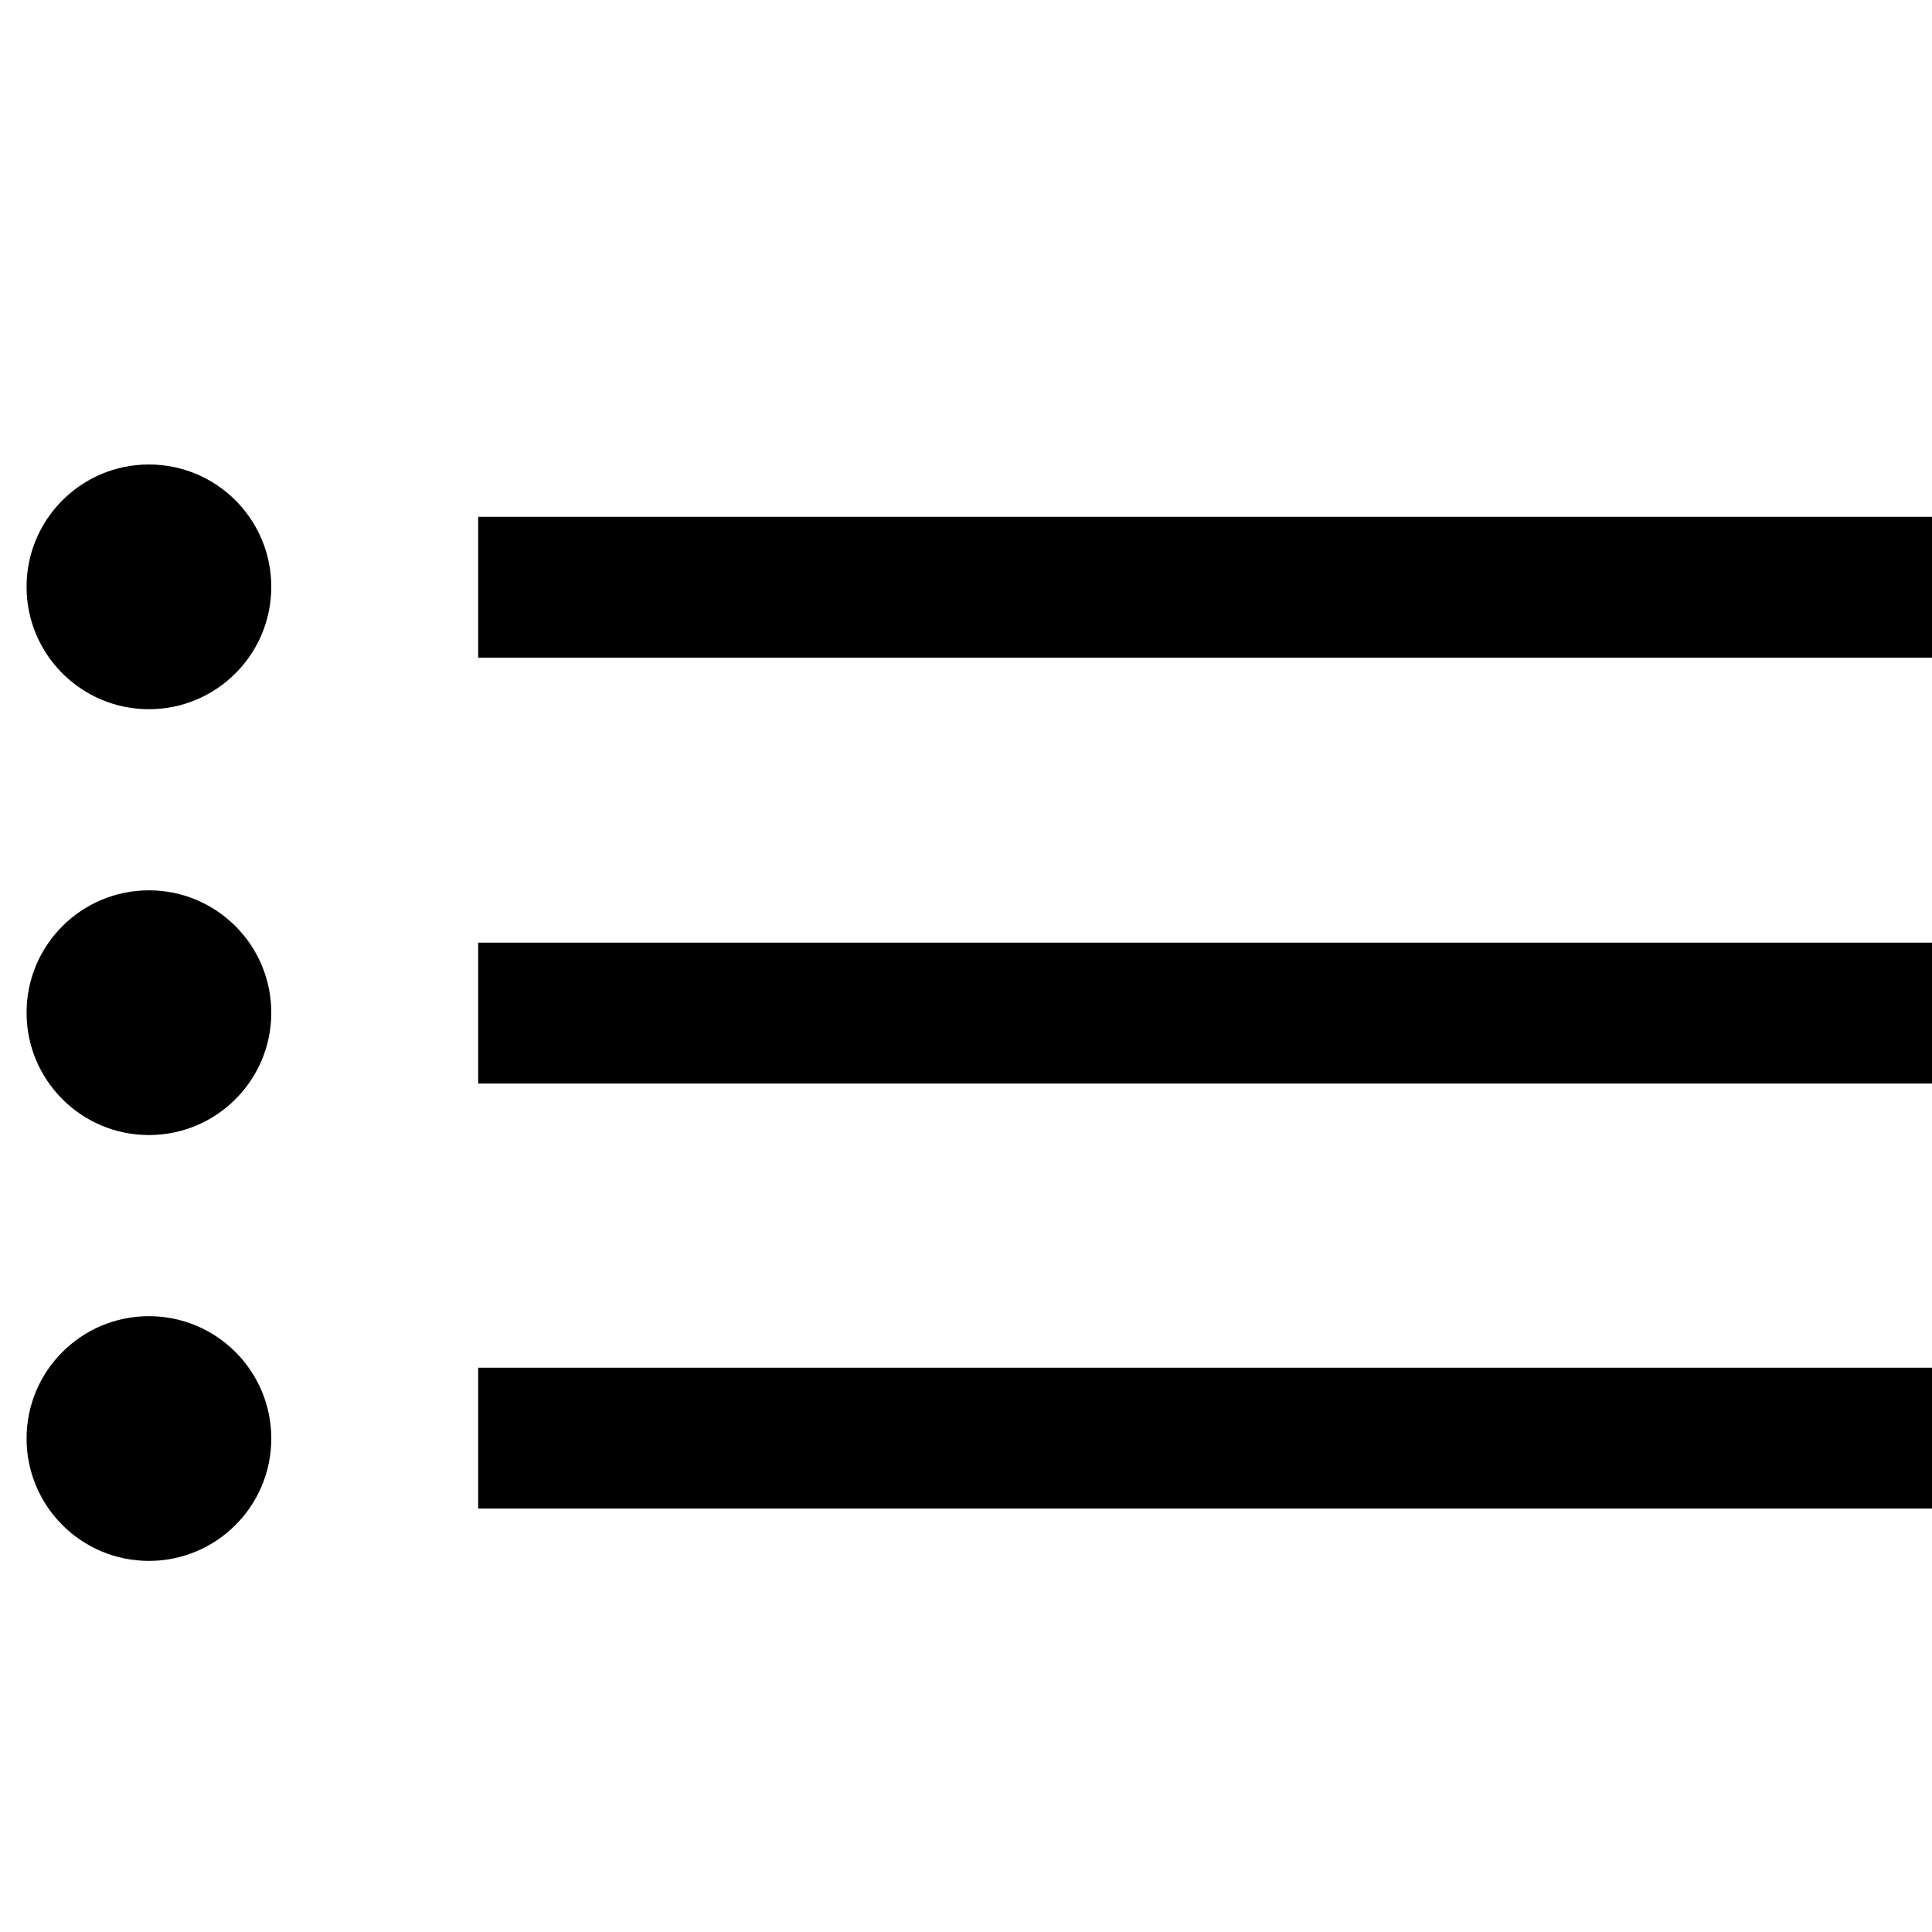 <?xml version="1.0" encoding="utf-8"?>
<svg fill="#000000" width="800px" height="800px" viewBox="0 0 24 24" xmlns="http://www.w3.org/2000/svg">
  <rect x='5.94' y='6.42' width='18.06' height='1.75' />
  <rect x='5.94' y='11.71' width='18.06' height='1.75' />
  <rect x='5.94' y='16.99' width='18.06' height='1.75' />
  <circle cx='1.85' cy='7.29' r='1.52' />
  <circle cx='1.85' cy='12.58' r='1.52' />
  <circle cx='1.85' cy='17.87' r='1.52' />
</svg>